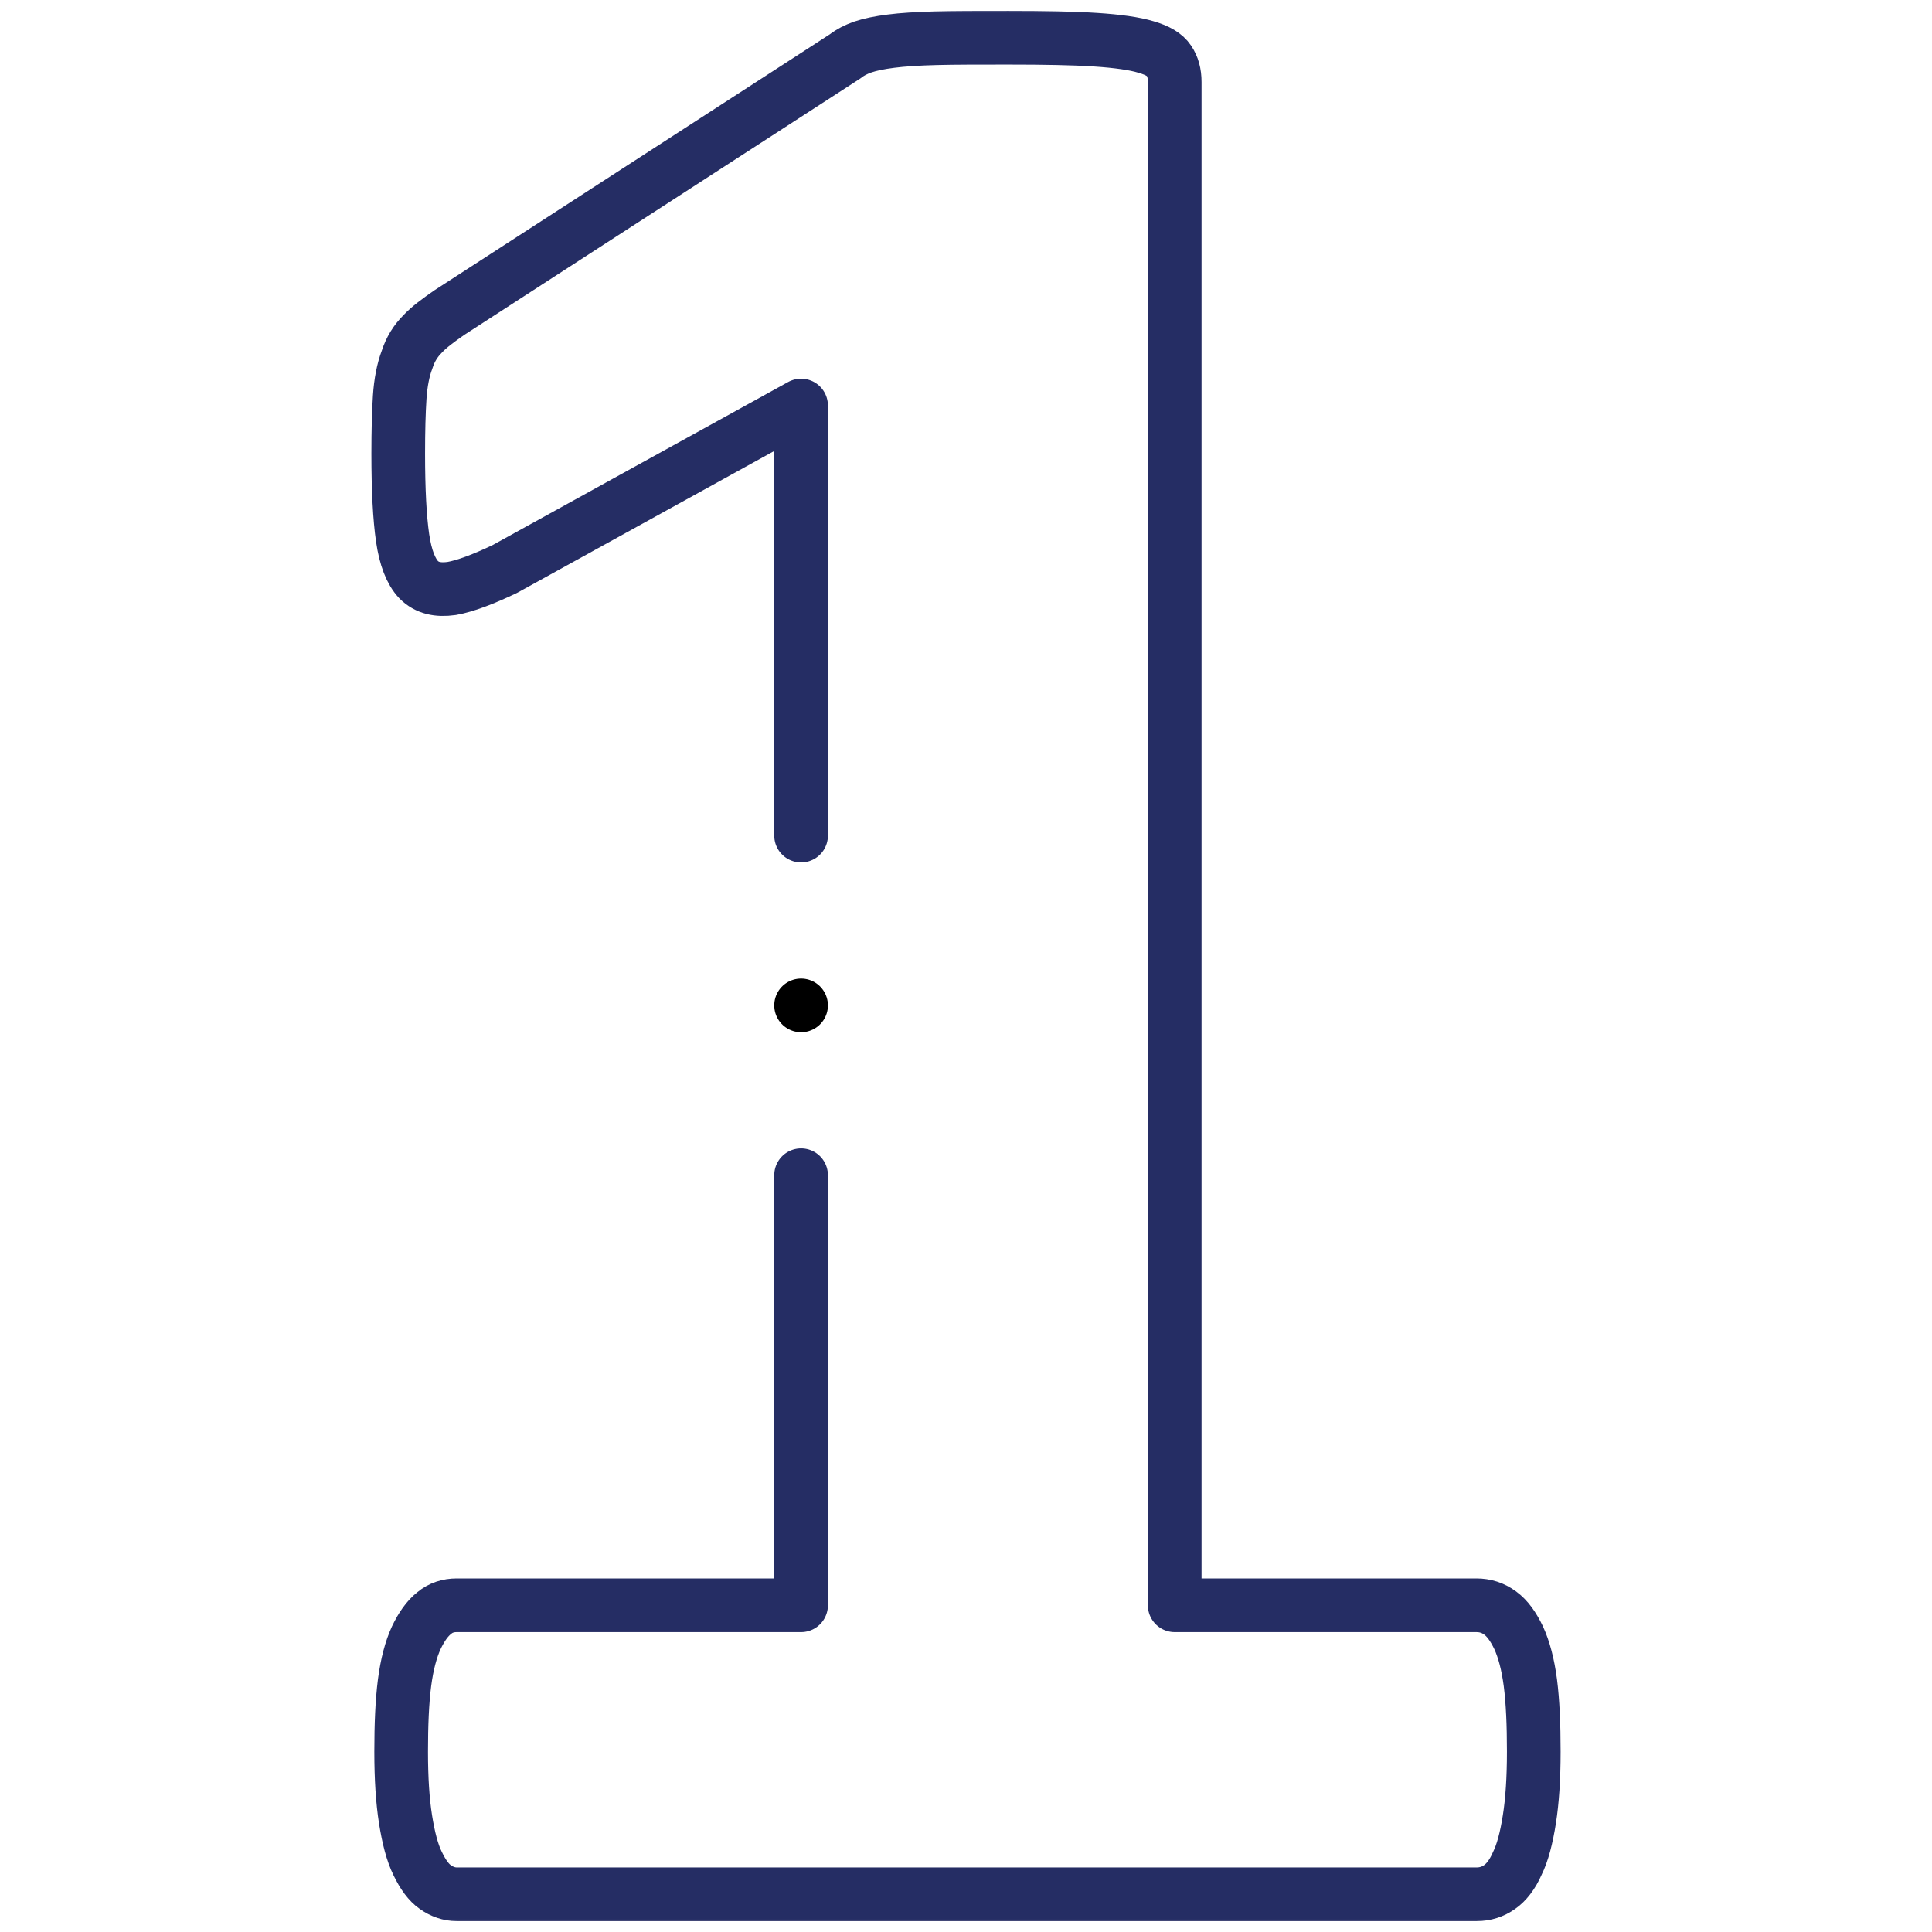 <svg width="72" height="72" viewBox="0 0 72 72" fill="none" xmlns="http://www.w3.org/2000/svg">
<mask id="mask0_539_3" style="mask-type:luminance" maskUnits="userSpaceOnUse" x="0" y="0" width="72" height="72">
<path d="M0 0H72V72H0V0Z" fill="white"/>
</mask>
<g mask="url(#mask0_539_3)">
<path d="M29.854 31.14L29.854 15.113L18.812 21.205C18.014 21.586 17.343 21.84 16.835 21.93C16.31 22.003 15.911 21.912 15.603 21.604C15.313 21.296 15.113 20.788 15.004 20.045C14.896 19.301 14.841 18.25 14.841 16.908C14.841 16.056 14.86 15.349 14.896 14.805C14.932 14.261 15.023 13.79 15.168 13.409C15.295 13.01 15.494 12.702 15.748 12.448C15.983 12.194 16.328 11.94 16.745 11.65L31.503 2.095C31.685 1.95 31.902 1.841 32.156 1.751C32.428 1.66 32.773 1.587 33.208 1.533C33.625 1.479 34.187 1.442 34.876 1.424C35.565 1.406 36.453 1.406 37.559 1.406C38.901 1.406 39.989 1.424 40.823 1.479C41.657 1.533 42.291 1.624 42.708 1.751C43.144 1.877 43.416 2.041 43.56 2.258C43.706 2.476 43.778 2.73 43.778 3.056V59.824H55.019C55.346 59.824 55.636 59.914 55.908 60.114C56.18 60.313 56.397 60.621 56.597 61.038C56.796 61.474 56.941 62.018 57.032 62.707C57.123 63.414 57.159 64.266 57.159 65.281C57.159 66.278 57.104 67.112 56.995 67.801C56.887 68.49 56.742 69.052 56.542 69.451C56.361 69.868 56.125 70.159 55.889 70.322C55.636 70.503 55.346 70.594 55.038 70.594H17.017C16.745 70.594 16.473 70.503 16.219 70.322C15.983 70.159 15.766 69.868 15.566 69.451C15.367 69.052 15.222 68.49 15.113 67.801C15.004 67.112 14.95 66.278 14.95 65.281C14.95 64.266 14.986 63.414 15.077 62.707C15.168 62.018 15.313 61.474 15.512 61.038C15.711 60.621 15.929 60.313 16.183 60.114C16.419 59.914 16.709 59.824 17.017 59.824H29.854V43.797" stroke="#252D64" stroke-width="2" stroke-miterlimit="2.613" stroke-linecap="round" stroke-linejoin="round"/>
<path d="M29.854 37.468H29.854" stroke="black" stroke-width="2" stroke-miterlimit="2.613" stroke-linecap="round" stroke-linejoin="round"/>
</g>
</svg>
